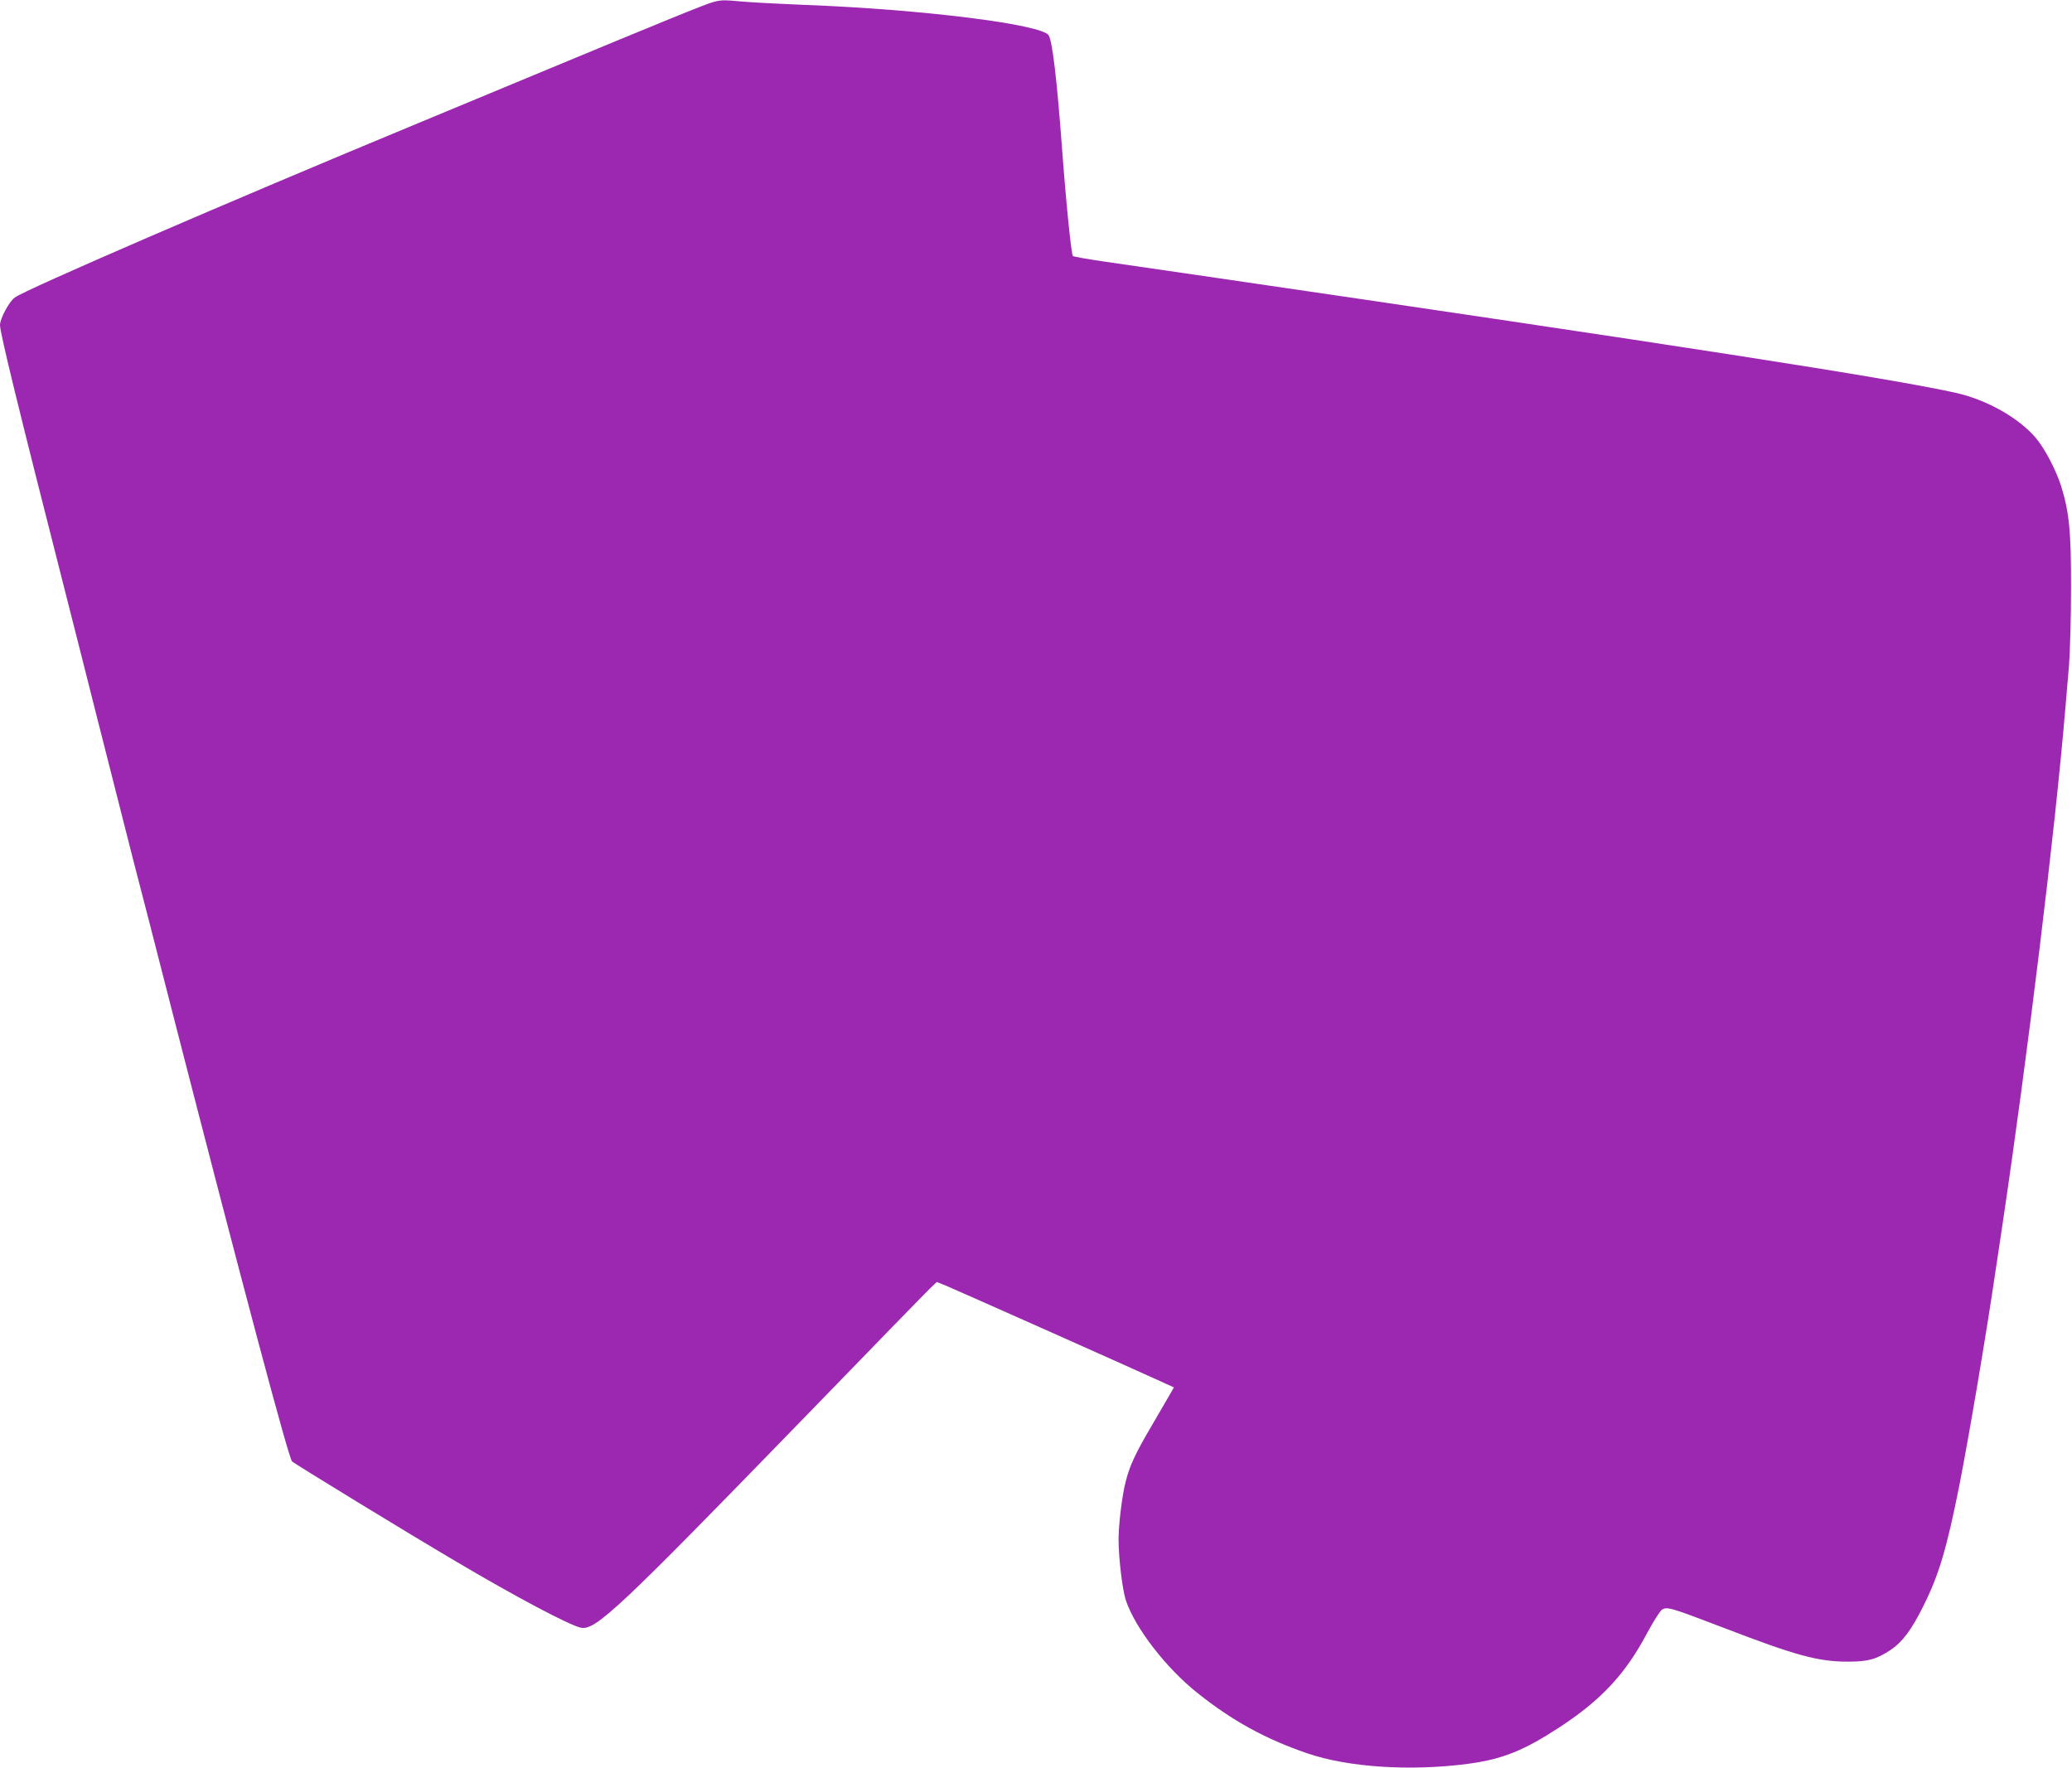 <?xml version="1.0" standalone="no"?>
<!DOCTYPE svg PUBLIC "-//W3C//DTD SVG 20010904//EN"
 "http://www.w3.org/TR/2001/REC-SVG-20010904/DTD/svg10.dtd">
<svg version="1.0" xmlns="http://www.w3.org/2000/svg"
 width="1280pt" height="1092pt" viewBox="0 0 1280 1092"
 preserveAspectRatio="xMidYMid meet">
<g transform="translate(0,1092) scale(0.1,-0.1)"
fill="#9c27b0" stroke="none">
<path d="M4405 10907 c-41 -10 -304 -117 -1105 -450 -245 -102 -566 -235 -715
-297 -1199 -497 -2424 -1027 -2494 -1078 -35 -26 -91 -130 -91 -170 0 -48 114
-514 390 -1597 32 -126 129 -507 214 -845 86 -338 185 -730 221 -870 37 -140
152 -588 256 -995 415 -1615 701 -2689 723 -2712 12 -13 717 -444 1011 -617
366 -217 702 -395 772 -410 91 -20 229 110 1393 1309 400 413 745 767 767 788
l40 38 53 -21 c47 -19 1141 -506 1333 -594 l79 -36 -24 -42 c-14 -24 -66 -114
-117 -201 -97 -165 -132 -241 -156 -335 -24 -92 -45 -269 -45 -366 1 -117 24
-307 45 -371 58 -172 248 -418 443 -573 214 -171 420 -284 677 -372 253 -87
639 -112 995 -65 210 28 342 81 560 223 261 170 412 332 546 586 38 70 79 135
91 143 31 20 52 14 389 -115 437 -168 576 -206 759 -206 125 0 176 14 264 72
72 48 128 122 200 266 100 199 146 356 226 755 59 302 164 919 225 1336 5 33
23 150 39 260 156 1047 326 2437 390 3200 6 66 16 188 23 270 6 83 12 294 12
470 1 351 -11 469 -60 629 -32 101 -100 232 -156 299 -106 126 -305 238 -498
281 -424 93 -1699 291 -4685 727 -225 33 -489 71 -585 85 -96 14 -178 29 -182
32 -10 11 -43 335 -68 677 -31 414 -58 643 -81 686 -36 68 -786 162 -1514 189
-148 6 -317 15 -375 20 -122 11 -132 11 -185 -3z"/>
</g>
</svg>
